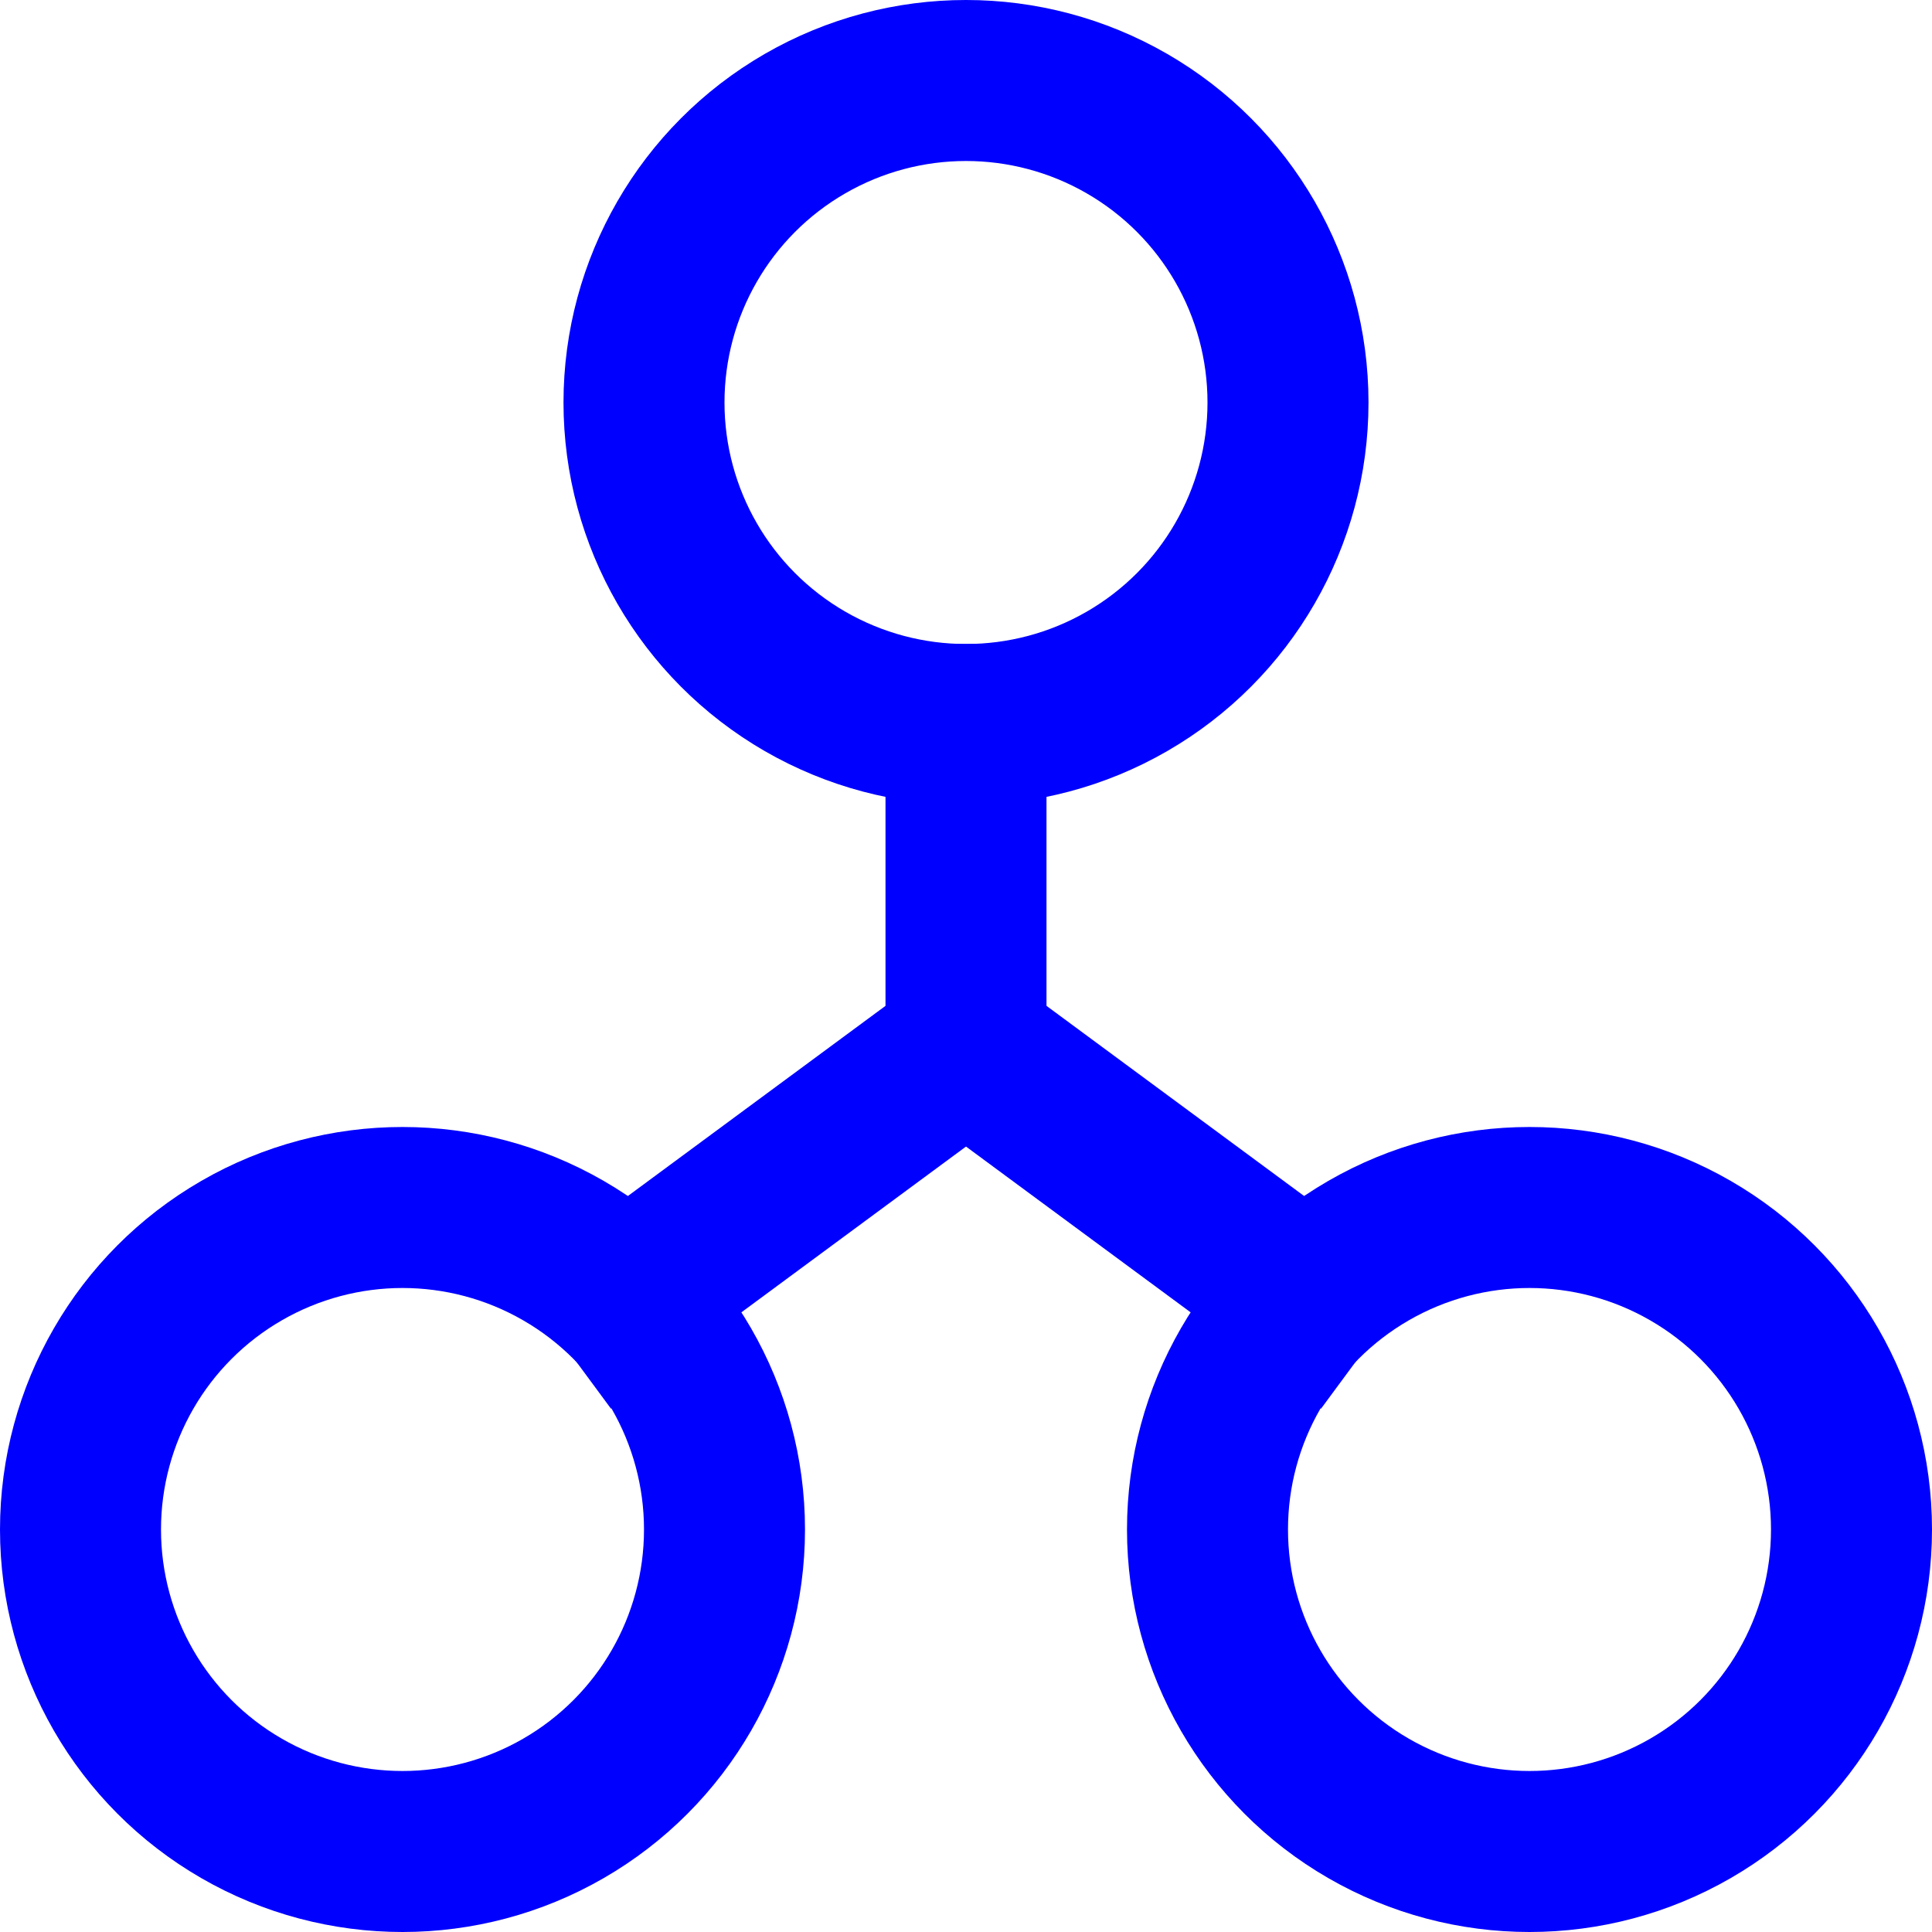 <svg xmlns="http://www.w3.org/2000/svg" width="24" height="24" viewBox="0 0 24 24"><g class="nc-icon-wrapper" stroke-linecap="square" stroke-linejoin="miter" stroke-width="2" fill="#0000ff" stroke="#0000ff"><polyline data-cap="butt" data-color="color-2" fill="none" stroke-miterlimit="10" points="12,9 12,13 7.8,16.1 " stroke-linecap="butt"/> <line data-cap="butt" data-color="color-2" fill="none" stroke-miterlimit="10" x1="12" y1="13" x2="16.2" y2="16.1" stroke-linecap="butt"/> <circle fill="none" stroke="#0000ff" stroke-miterlimit="10" cx="12" cy="5" r="4"/> <circle fill="none" stroke="#0000ff" stroke-miterlimit="10" cx="5" cy="19" r="4"/> <circle fill="none" stroke="#0000ff" stroke-miterlimit="10" cx="19" cy="19" r="4"/></g></svg>
